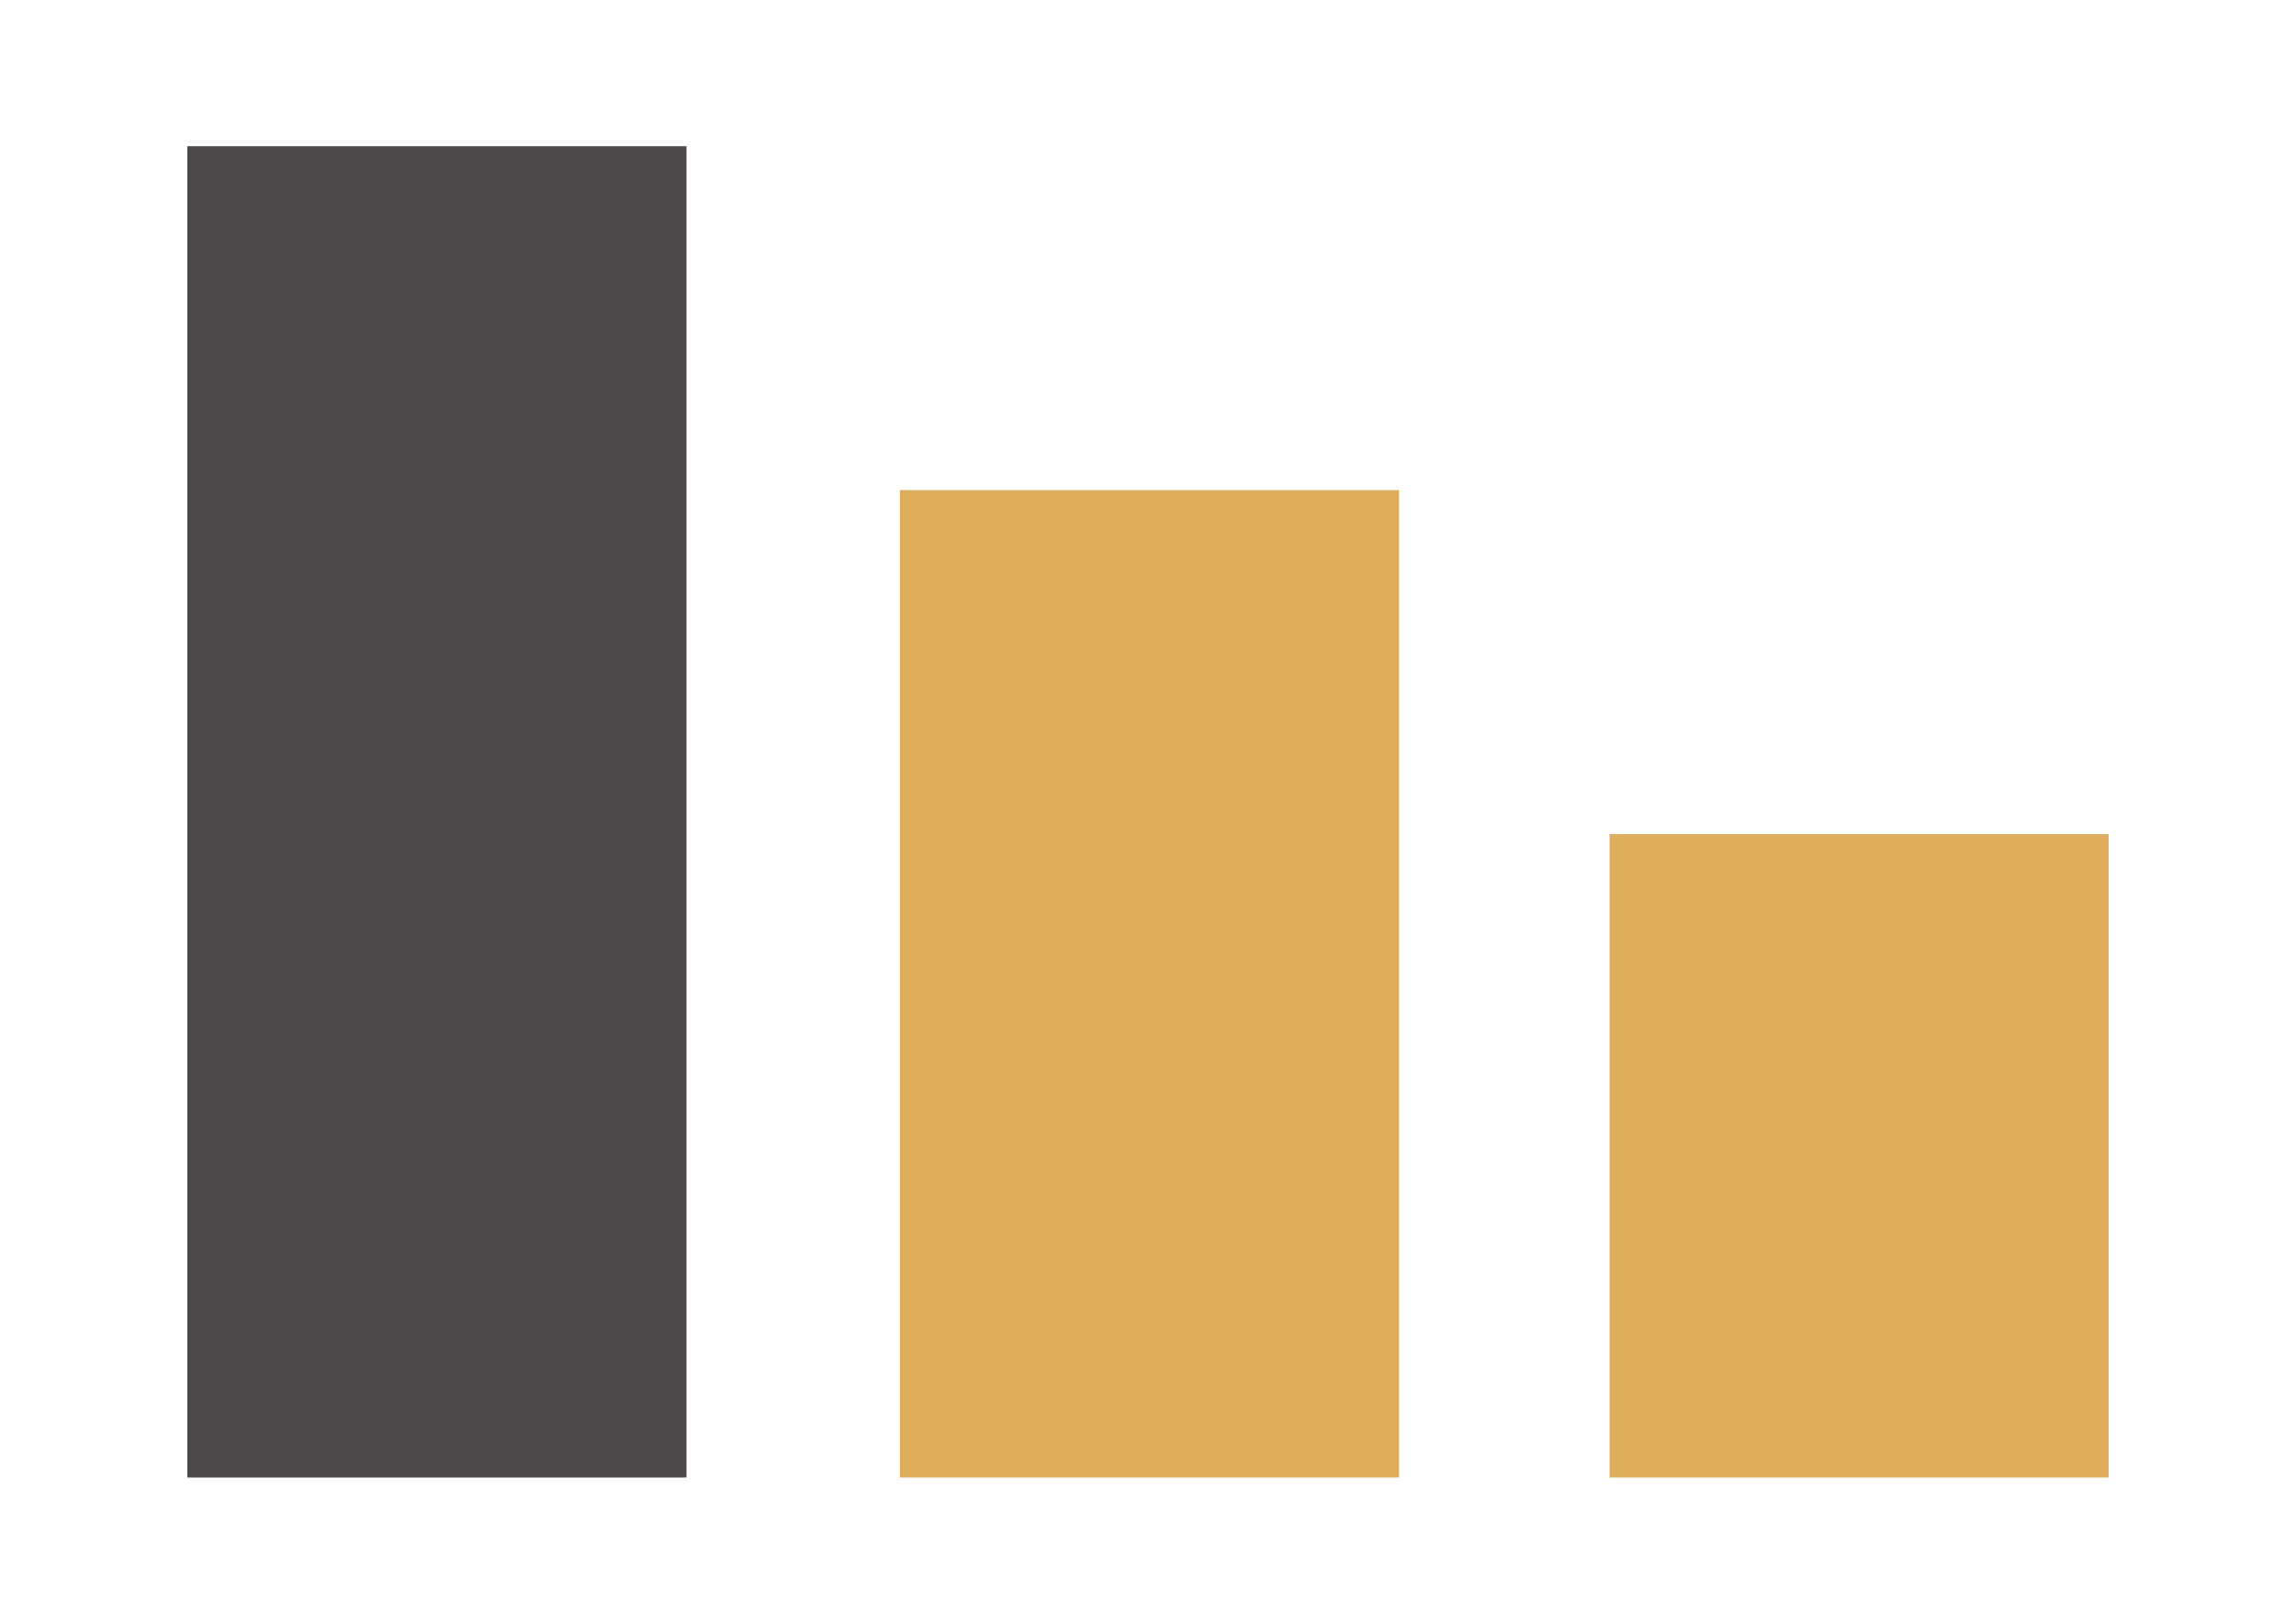 <?xml version="1.0" encoding="utf-8"?>
<!-- Generator: Adobe Illustrator 16.0.0, SVG Export Plug-In . SVG Version: 6.00 Build 0)  -->
<!DOCTYPE svg PUBLIC "-//W3C//DTD SVG 1.1//EN" "http://www.w3.org/Graphics/SVG/1.1/DTD/svg11.dtd">
<svg version="1.1" id="Layer_1" xmlns="http://www.w3.org/2000/svg" xmlns:xlink="http://www.w3.org/1999/xlink" x="0px" y="0px"
	 width="841.889px" height="595.281px" viewBox="0 0 841.889 595.281" enable-background="new 0 0 841.889 595.281"
	 xml:space="preserve">
<g id="Layer_1_1_" display="none">
	<g display="inline">
		<path fill="#DEAD5C" d="M183.02,458.291c-20.336,0-36.604-4.066-52.873-8.135c-16.268-8.133-32.536-20.334-44.735-32.537
			c-12.202-12.201-20.336-24.402-28.472-40.67c-8.135-16.27-8.135-36.604-8.135-52.873l0,0c0-20.334,4.067-36.604,12.201-52.872
			c8.135-16.269,16.269-32.537,28.47-44.738c12.201-12.201,28.47-20.335,44.738-28.47c16.268-8.135,36.604-12.201,56.938-12.201
			c28.472,0,48.808,4.067,69.143,16.269c16.269,12.201,32.537,24.402,44.736,40.671L235.89,291.54
			c-4.065-8.134-12.201-16.269-20.336-20.335c-8.134-4.067-16.268-8.134-28.47-8.134c-8.134,0-16.27,0-20.335,4.067
			c-4.067,4.067-12.201,8.134-16.271,12.202c-4.065,8.134-8.134,12.201-8.134,20.335c0,8.135-4.067,12.201-4.067,20.336l0,0
			c0,8.135,0,16.27,4.067,24.402c4.066,8.135,8.134,12.201,12.201,20.336c0,4.066,8.134,8.135,12.201,12.201
			c4.065,4.064,12.201,4.064,20.335,4.064c12.202,0,20.336-4.064,28.47-8.133c8.135-4.066,16.271-12.201,24.403-20.336
			l61.006,44.738c-12.201,20.334-28.47,36.604-44.738,44.737C239.959,450.156,211.49,458.291,183.02,458.291z"/>
		<path fill="#DEAD5C" d="M333.502,189.862h93.543v36.604c8.134-12.201,20.336-20.335,32.535-28.47
			c12.201-8.135,28.472-12.201,44.738-12.201c16.27,0,32.536,4.067,44.737,12.201c12.202,8.134,24.403,16.269,28.47,32.537
			c12.201-12.202,24.403-24.403,36.604-32.537c12.199-8.134,32.534-12.201,48.805-12.201c28.47,0,48.806,8.134,65.074,24.402
			c16.269,16.269,24.4,40.671,24.4,69.141v174.886h-93.542v-142.35c0-16.268-4.065-24.402-8.135-32.536
			c-8.134-8.134-16.269-12.202-24.402-12.202c-12.199,0-20.336,4.067-28.47,12.202c-8.135,8.134-12.201,16.268-12.201,32.536v142.35
			h-93.544v-142.35c0-16.268-4.064-24.402-8.134-32.536c-8.134-8.134-16.269-12.202-24.401-12.202
			c-12.2,0-20.337,4.067-28.471,12.202c-8.135,8.134-12.199,16.268-12.199,32.536v142.35h-85.409L333.502,189.862L333.502,189.862z"
			/>
	</g>
</g>
<g display="none">
	<path display="inline" fill="#DEAD5C" d="M459.58,197.996c-4.065-65.074-36.604-117.946-85.407-154.55
		c-12.201-12.201-32.537-24.402-48.805-32.537C296.898,2.775,268.429-5.36,239.959-5.36c-122.016,0-219.624,97.61-219.624,219.624
		c0,122.012,97.608,219.624,219.624,219.624c20.335,0,40.671-4.064,56.938-8.135C305.032,324.076,370.106,234.6,459.58,197.996z
		 M280.63,344.412h-73.208v-126.08v-28.47V136.99l-48.806,12.201v-8.134l-12.201-48.805L183.02,80.05l44.737-12.201h56.938v101.677
		V234.6v109.812H280.63z"/>
	<path display="inline" fill="#DEAD5C" d="M691.406,267.137c-16.269-12.201-32.537-20.335-48.805-28.47
		c-24.403-12.201-52.873-16.268-85.409-16.268c-20.336,0-40.671,4.067-56.938,8.134c-8.137,0-12.201,4.067-20.336,8.134
		c-8.136,4.067-16.271,4.067-20.335,8.134c-65.073,28.47-109.813,89.478-117.946,162.687c0,8.133,0,16.268,0,24.4v4.066
		c0,4.068,0,12.201,0,16.27c8.135,113.88,101.678,203.354,219.624,203.354c122.013,0,219.623-97.609,219.623-219.623
		C776.816,368.814,744.279,303.742,691.406,267.137z M597.864,568.104h-73.208V442.024v-28.473v-52.873l-44.736,12.203
		l-4.066-12.203l-4.067-24.4l-4.065-24.402l20.336-4.066l16.268-4.064l40.672-12.202h56.938V393.22v65.074v109.813h-4.068v-0.004
		H597.864z"/>
</g>
<g>
	<rect x="68.696" y="53.607" fill="#4D4948" width="183.021" height="488.066"/>
	<rect x="329.998" y="179.687" fill="#DEAD5C" width="183.019" height="361.987"/>
	<rect x="590.179" y="305.783" fill="#DEAD5C" width="183.02" height="235.891"/>
</g>
</svg>
